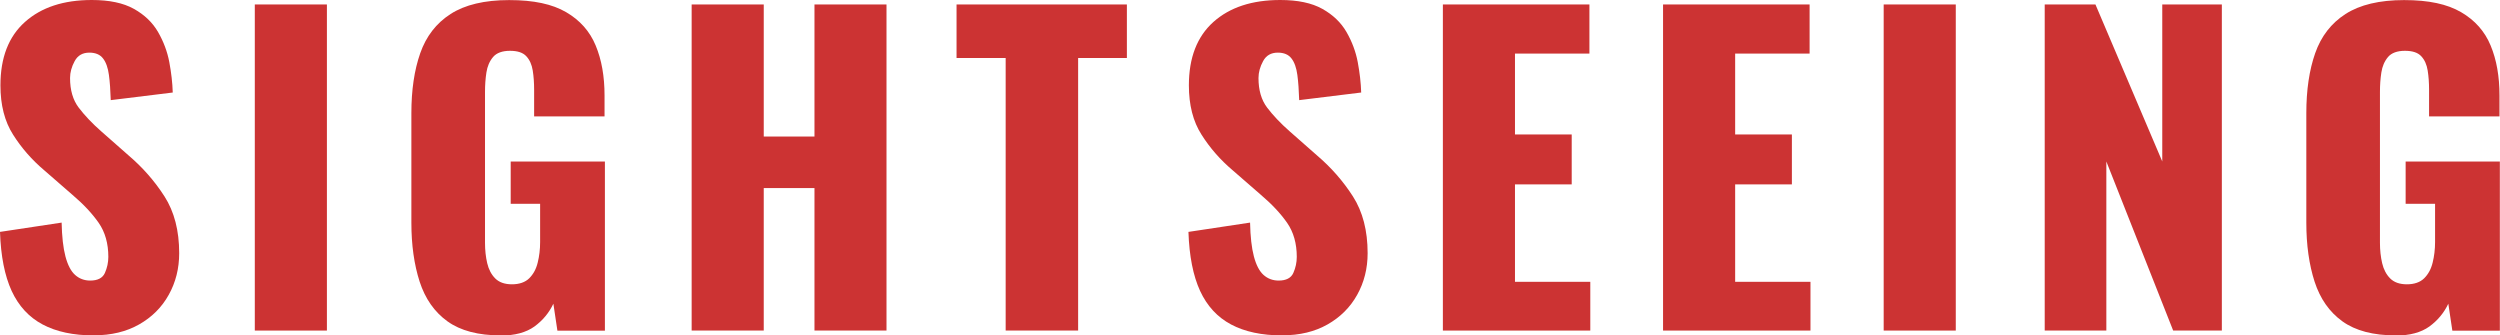 <?xml version="1.0" encoding="UTF-8"?>
<svg id="_レイヤー_2" data-name="レイヤー 2" xmlns="http://www.w3.org/2000/svg" viewBox="0 0 341.54 45.82">
  <defs>
    <style>
      .cls-1 {
        fill: #c33;
        stroke-width: 0px;
      }
    </style>
  </defs>
  <g id="_レイヤー_1-2" data-name="レイヤー 1">
    <g>
      <path class="cls-1" d="M12.81,45.82c-2.79,0-5.12-.5-6.98-1.49-1.87-.99-3.28-2.52-4.24-4.59-.95-2.07-1.48-4.76-1.59-8.06l8.42-1.27c.04,1.91.21,3.45.52,4.62.31,1.17.75,2.02,1.32,2.53.57.51,1.26.77,2.06.77,1.03,0,1.7-.35,2.01-1.04.31-.7.47-1.43.47-2.2,0-1.83-.44-3.38-1.32-4.65-.88-1.26-2.07-2.54-3.58-3.82l-3.85-3.35c-1.69-1.43-3.11-3.05-4.26-4.87C.63,16.58.06,14.34.06,11.66.06,7.88,1.17,5,3.41,3,5.65,1,8.69,0,12.54,0c2.38,0,4.3.4,5.75,1.21,1.45.81,2.55,1.86,3.3,3.16.75,1.3,1.27,2.68,1.54,4.12s.43,2.83.47,4.15l-8.47,1.04c-.04-1.32-.12-2.47-.25-3.44-.13-.97-.39-1.72-.8-2.25-.4-.53-1.03-.8-1.87-.8-.92,0-1.59.38-2.01,1.16-.42.77-.63,1.54-.63,2.31,0,1.65.39,3,1.18,4.04.79,1.04,1.82,2.14,3.11,3.27l3.69,3.25c1.94,1.65,3.58,3.52,4.92,5.61,1.34,2.09,2.01,4.68,2.01,7.76,0,2.09-.48,3.99-1.43,5.69-.95,1.71-2.3,3.05-4.04,4.04-1.74.99-3.8,1.49-6.19,1.49Z"/>
      <path class="cls-1" d="M34.81,45.16V.61h9.85v44.55h-9.85Z"/>
      <path class="cls-1" d="M68.42,45.82c-3.08,0-5.51-.64-7.29-1.92-1.78-1.28-3.04-3.09-3.8-5.42-.75-2.33-1.13-5.01-1.13-8.06v-14.96c0-3.15.4-5.88,1.21-8.19.81-2.31,2.19-4.1,4.15-5.36,1.96-1.26,4.63-1.9,8-1.9s5.89.55,7.78,1.65c1.89,1.1,3.24,2.62,4.04,4.56.81,1.94,1.21,4.22,1.21,6.82v2.86h-9.62v-3.63c0-.95-.06-1.83-.19-2.64-.13-.81-.42-1.46-.88-1.95-.46-.5-1.2-.74-2.23-.74s-1.83.28-2.31.85c-.48.57-.78,1.27-.91,2.12-.13.84-.19,1.72-.19,2.64v20.62c0,.99.1,1.92.3,2.78.2.86.57,1.56,1.1,2.09.53.53,1.29.8,2.28.8s1.81-.27,2.37-.83c.55-.55.94-1.26,1.15-2.14.22-.88.33-1.82.33-2.8v-5.23h-4.02v-5.77h12.87v23.1h-6.49l-.55-3.68c-.59,1.25-1.45,2.28-2.58,3.11-1.14.82-2.68,1.24-4.62,1.24Z"/>
      <path class="cls-1" d="M94.49,45.16V.61h9.85v18.04h6.93V.61h9.84v44.55h-9.84v-19.47h-6.93v19.47h-9.85Z"/>
      <path class="cls-1" d="M137.39,45.16V7.92h-6.71V.61h23.27v7.31h-6.66v37.24h-9.9Z"/>
      <path class="cls-1" d="M175.17,45.82c-2.79,0-5.12-.5-6.98-1.49-1.87-.99-3.28-2.52-4.24-4.59-.95-2.07-1.48-4.76-1.59-8.06l8.42-1.27c.04,1.91.21,3.45.52,4.62.31,1.17.75,2.02,1.32,2.53.57.51,1.26.77,2.06.77,1.03,0,1.7-.35,2.01-1.04.31-.7.47-1.43.47-2.2,0-1.83-.44-3.38-1.32-4.65-.88-1.26-2.07-2.54-3.58-3.82l-3.85-3.35c-1.69-1.43-3.11-3.05-4.26-4.87-1.16-1.81-1.73-4.06-1.73-6.74,0-3.78,1.12-6.66,3.35-8.66,2.24-2,5.28-3,9.13-3,2.38,0,4.3.4,5.75,1.21,1.45.81,2.55,1.86,3.3,3.16.75,1.3,1.27,2.68,1.54,4.12s.43,2.83.47,4.15l-8.47,1.04c-.04-1.32-.12-2.47-.25-3.44-.13-.97-.39-1.72-.8-2.25-.4-.53-1.03-.8-1.87-.8-.92,0-1.59.38-2.01,1.16-.42.77-.63,1.54-.63,2.31,0,1.65.39,3,1.18,4.04.79,1.04,1.82,2.14,3.11,3.27l3.69,3.25c1.94,1.65,3.58,3.52,4.92,5.61,1.34,2.09,2.01,4.68,2.01,7.76,0,2.09-.48,3.99-1.43,5.69-.95,1.71-2.3,3.05-4.04,4.04-1.74.99-3.8,1.49-6.19,1.49Z"/>
      <path class="cls-1" d="M197.12,45.16V.61h20.02v6.71h-10.17v11.05h7.75v6.82h-7.75v13.31h10.29v6.66h-20.13Z"/>
      <path class="cls-1" d="M227.2,45.16V.61h20.02v6.71h-10.17v11.05h7.75v6.82h-7.75v13.31h10.29v6.66h-20.13Z"/>
      <path class="cls-1" d="M257.34,45.16V.61h9.85v44.55h-9.85Z"/>
      <path class="cls-1" d="M279.34,45.16V.61h6.93l9.13,21.45V.61h8.14v44.55h-6.65l-9.13-23.1v23.1h-8.42Z"/>
      <path class="cls-1" d="M327.3,45.82c-3.08,0-5.51-.64-7.29-1.92-1.78-1.28-3.04-3.09-3.8-5.42-.75-2.33-1.13-5.01-1.13-8.06v-14.96c0-3.15.4-5.88,1.21-8.19.81-2.31,2.19-4.1,4.15-5.36,1.96-1.26,4.63-1.9,8-1.9s5.89.55,7.78,1.65c1.89,1.1,3.24,2.62,4.04,4.56.81,1.94,1.21,4.22,1.21,6.82v2.86h-9.62v-3.63c0-.95-.06-1.83-.19-2.64-.13-.81-.42-1.46-.88-1.95-.46-.5-1.2-.74-2.23-.74s-1.83.28-2.31.85c-.48.57-.78,1.27-.91,2.12-.13.84-.19,1.72-.19,2.64v20.62c0,.99.1,1.92.3,2.78.2.86.57,1.56,1.1,2.09.53.53,1.29.8,2.28.8s1.81-.27,2.37-.83c.55-.55.94-1.26,1.15-2.14.22-.88.33-1.82.33-2.8v-5.23h-4.02v-5.77h12.87v23.1h-6.49l-.55-3.68c-.59,1.25-1.45,2.28-2.58,3.11-1.14.82-2.68,1.24-4.62,1.24Z"/>
    </g>
  </g>
</svg>